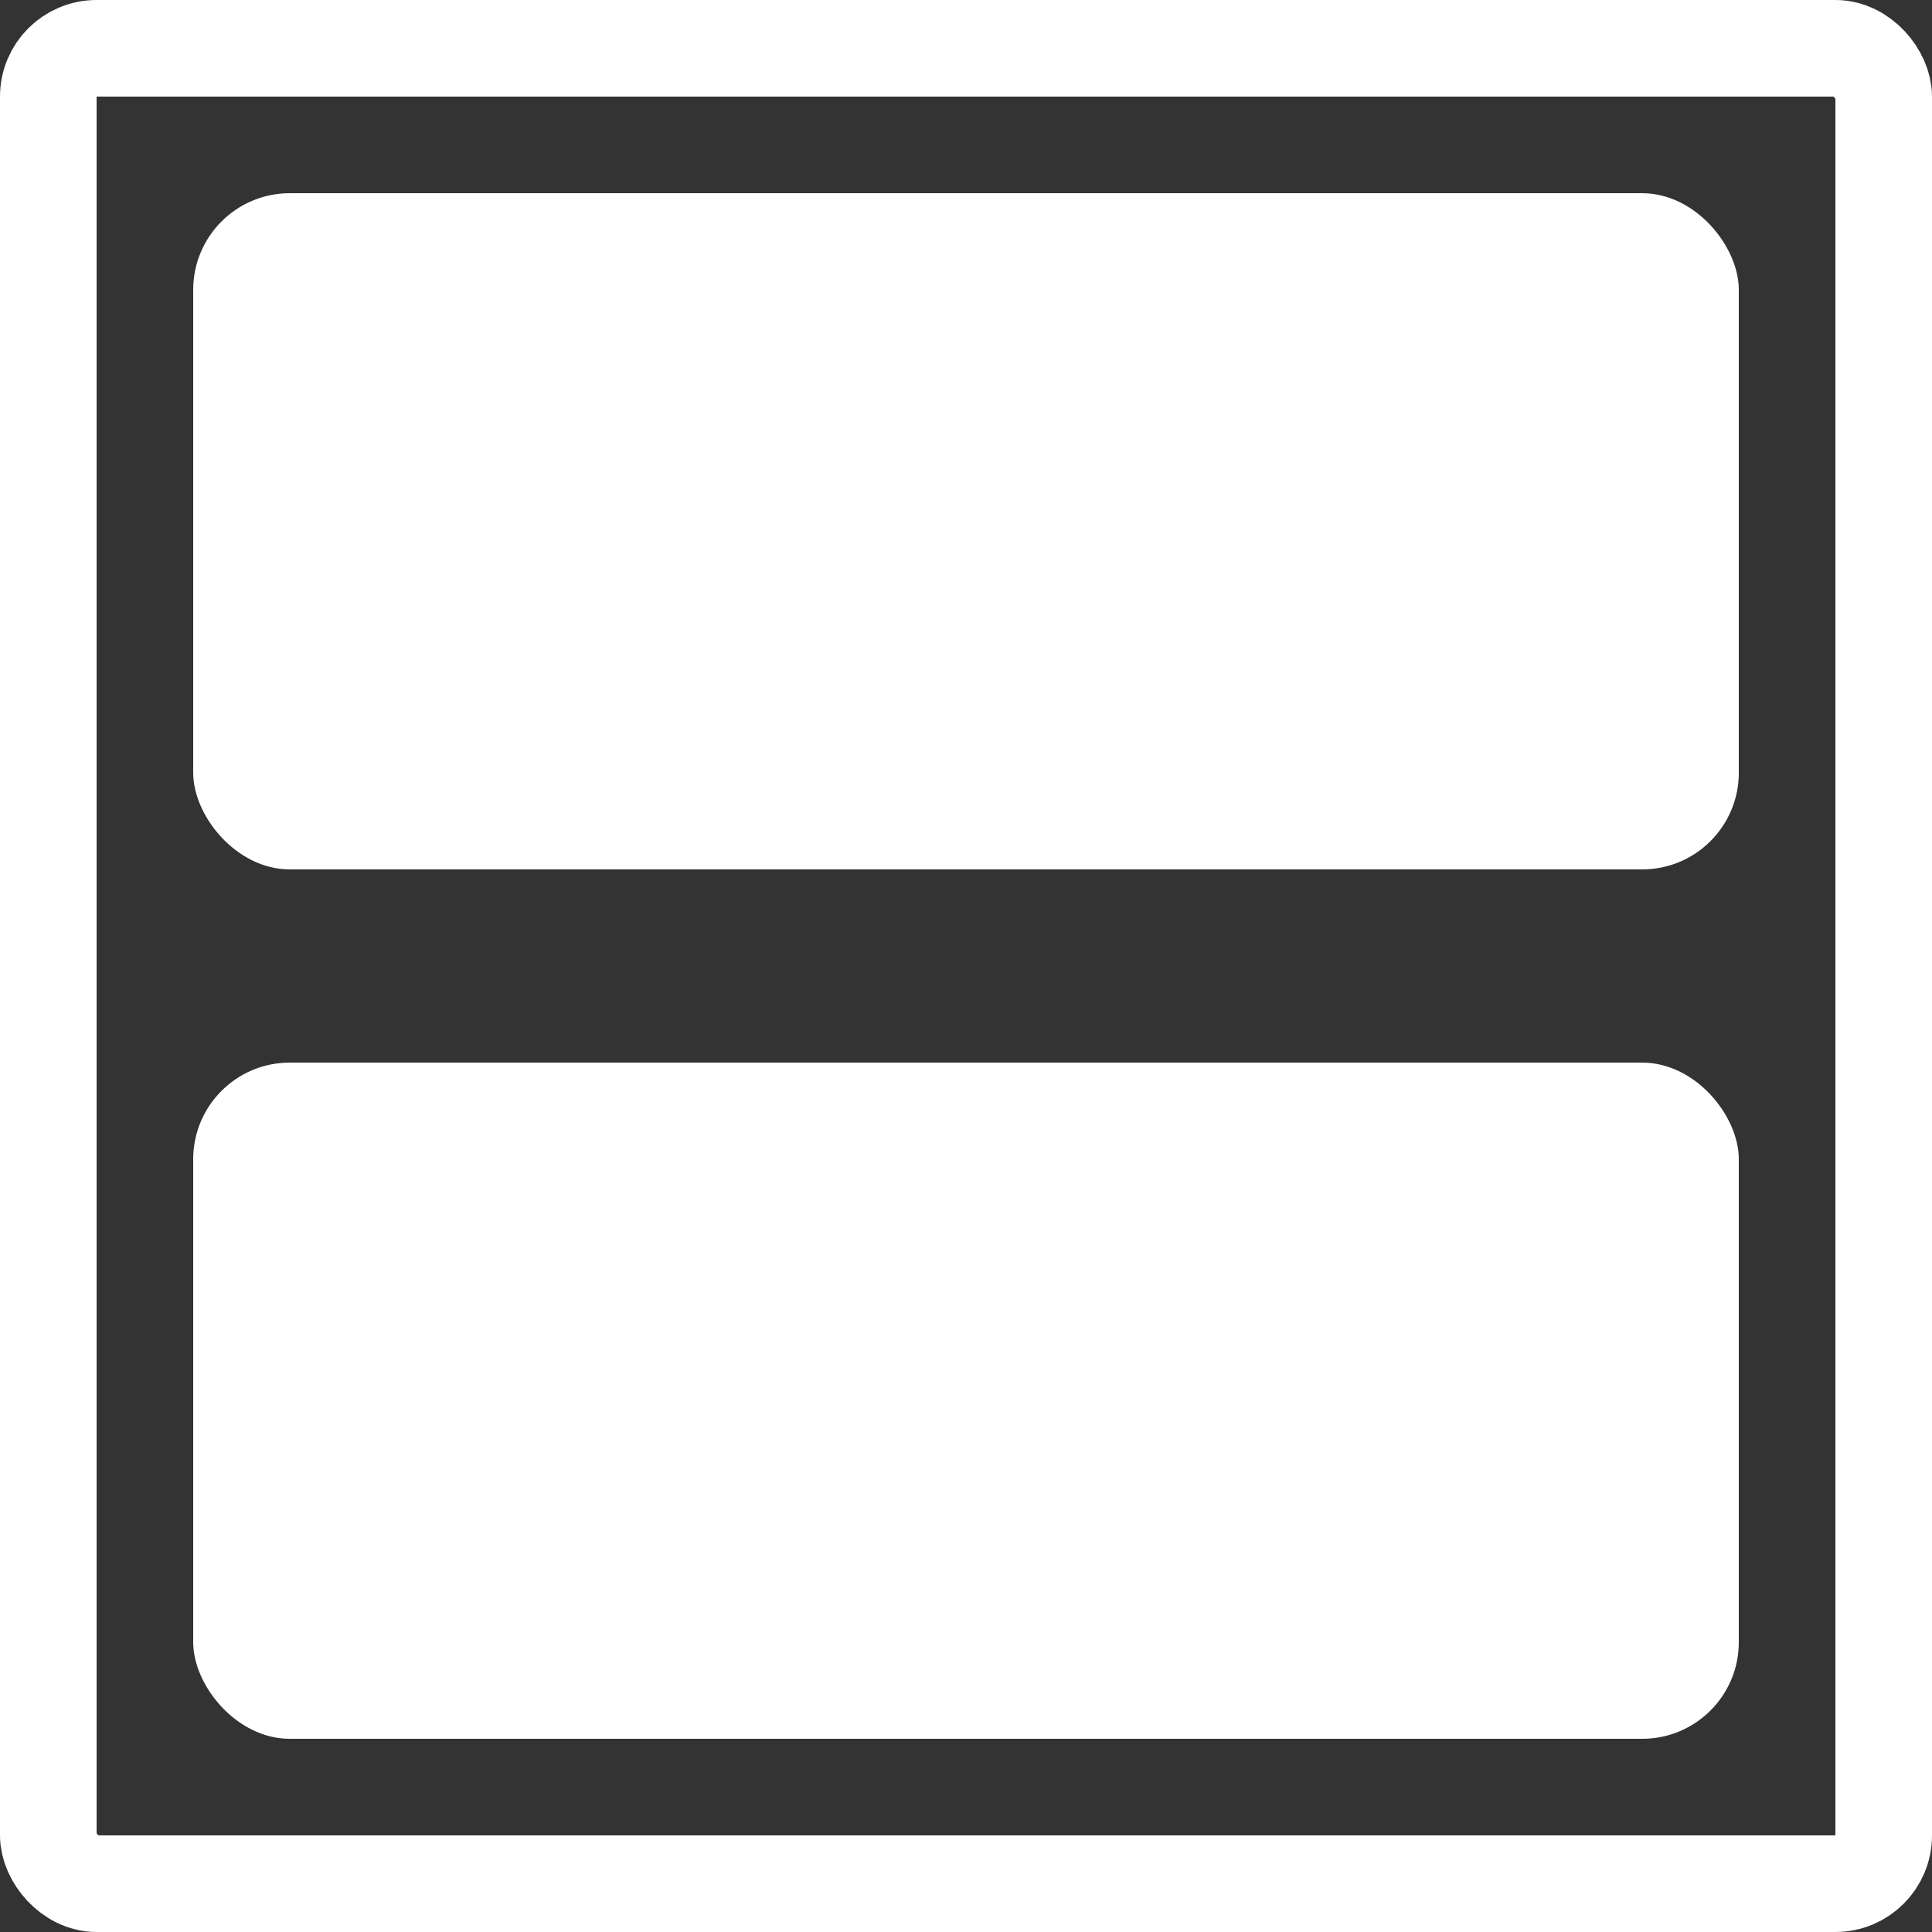<svg width="20" height="20" viewBox="0 0 20 20" fill="none" xmlns="http://www.w3.org/2000/svg">
<rect x="0" y="0" width="20" height="20" fill="#333333" stroke="none"/>
<rect x="0.5" y="0.5" width="19" height="19" rx="0.5" stroke="white"/>
<rect x="2" y="2" width="16" height="7" rx="1" fill="white"/>
<rect x="2" y="11" width="16" height="7" rx="1" fill="white"/>
</svg>
